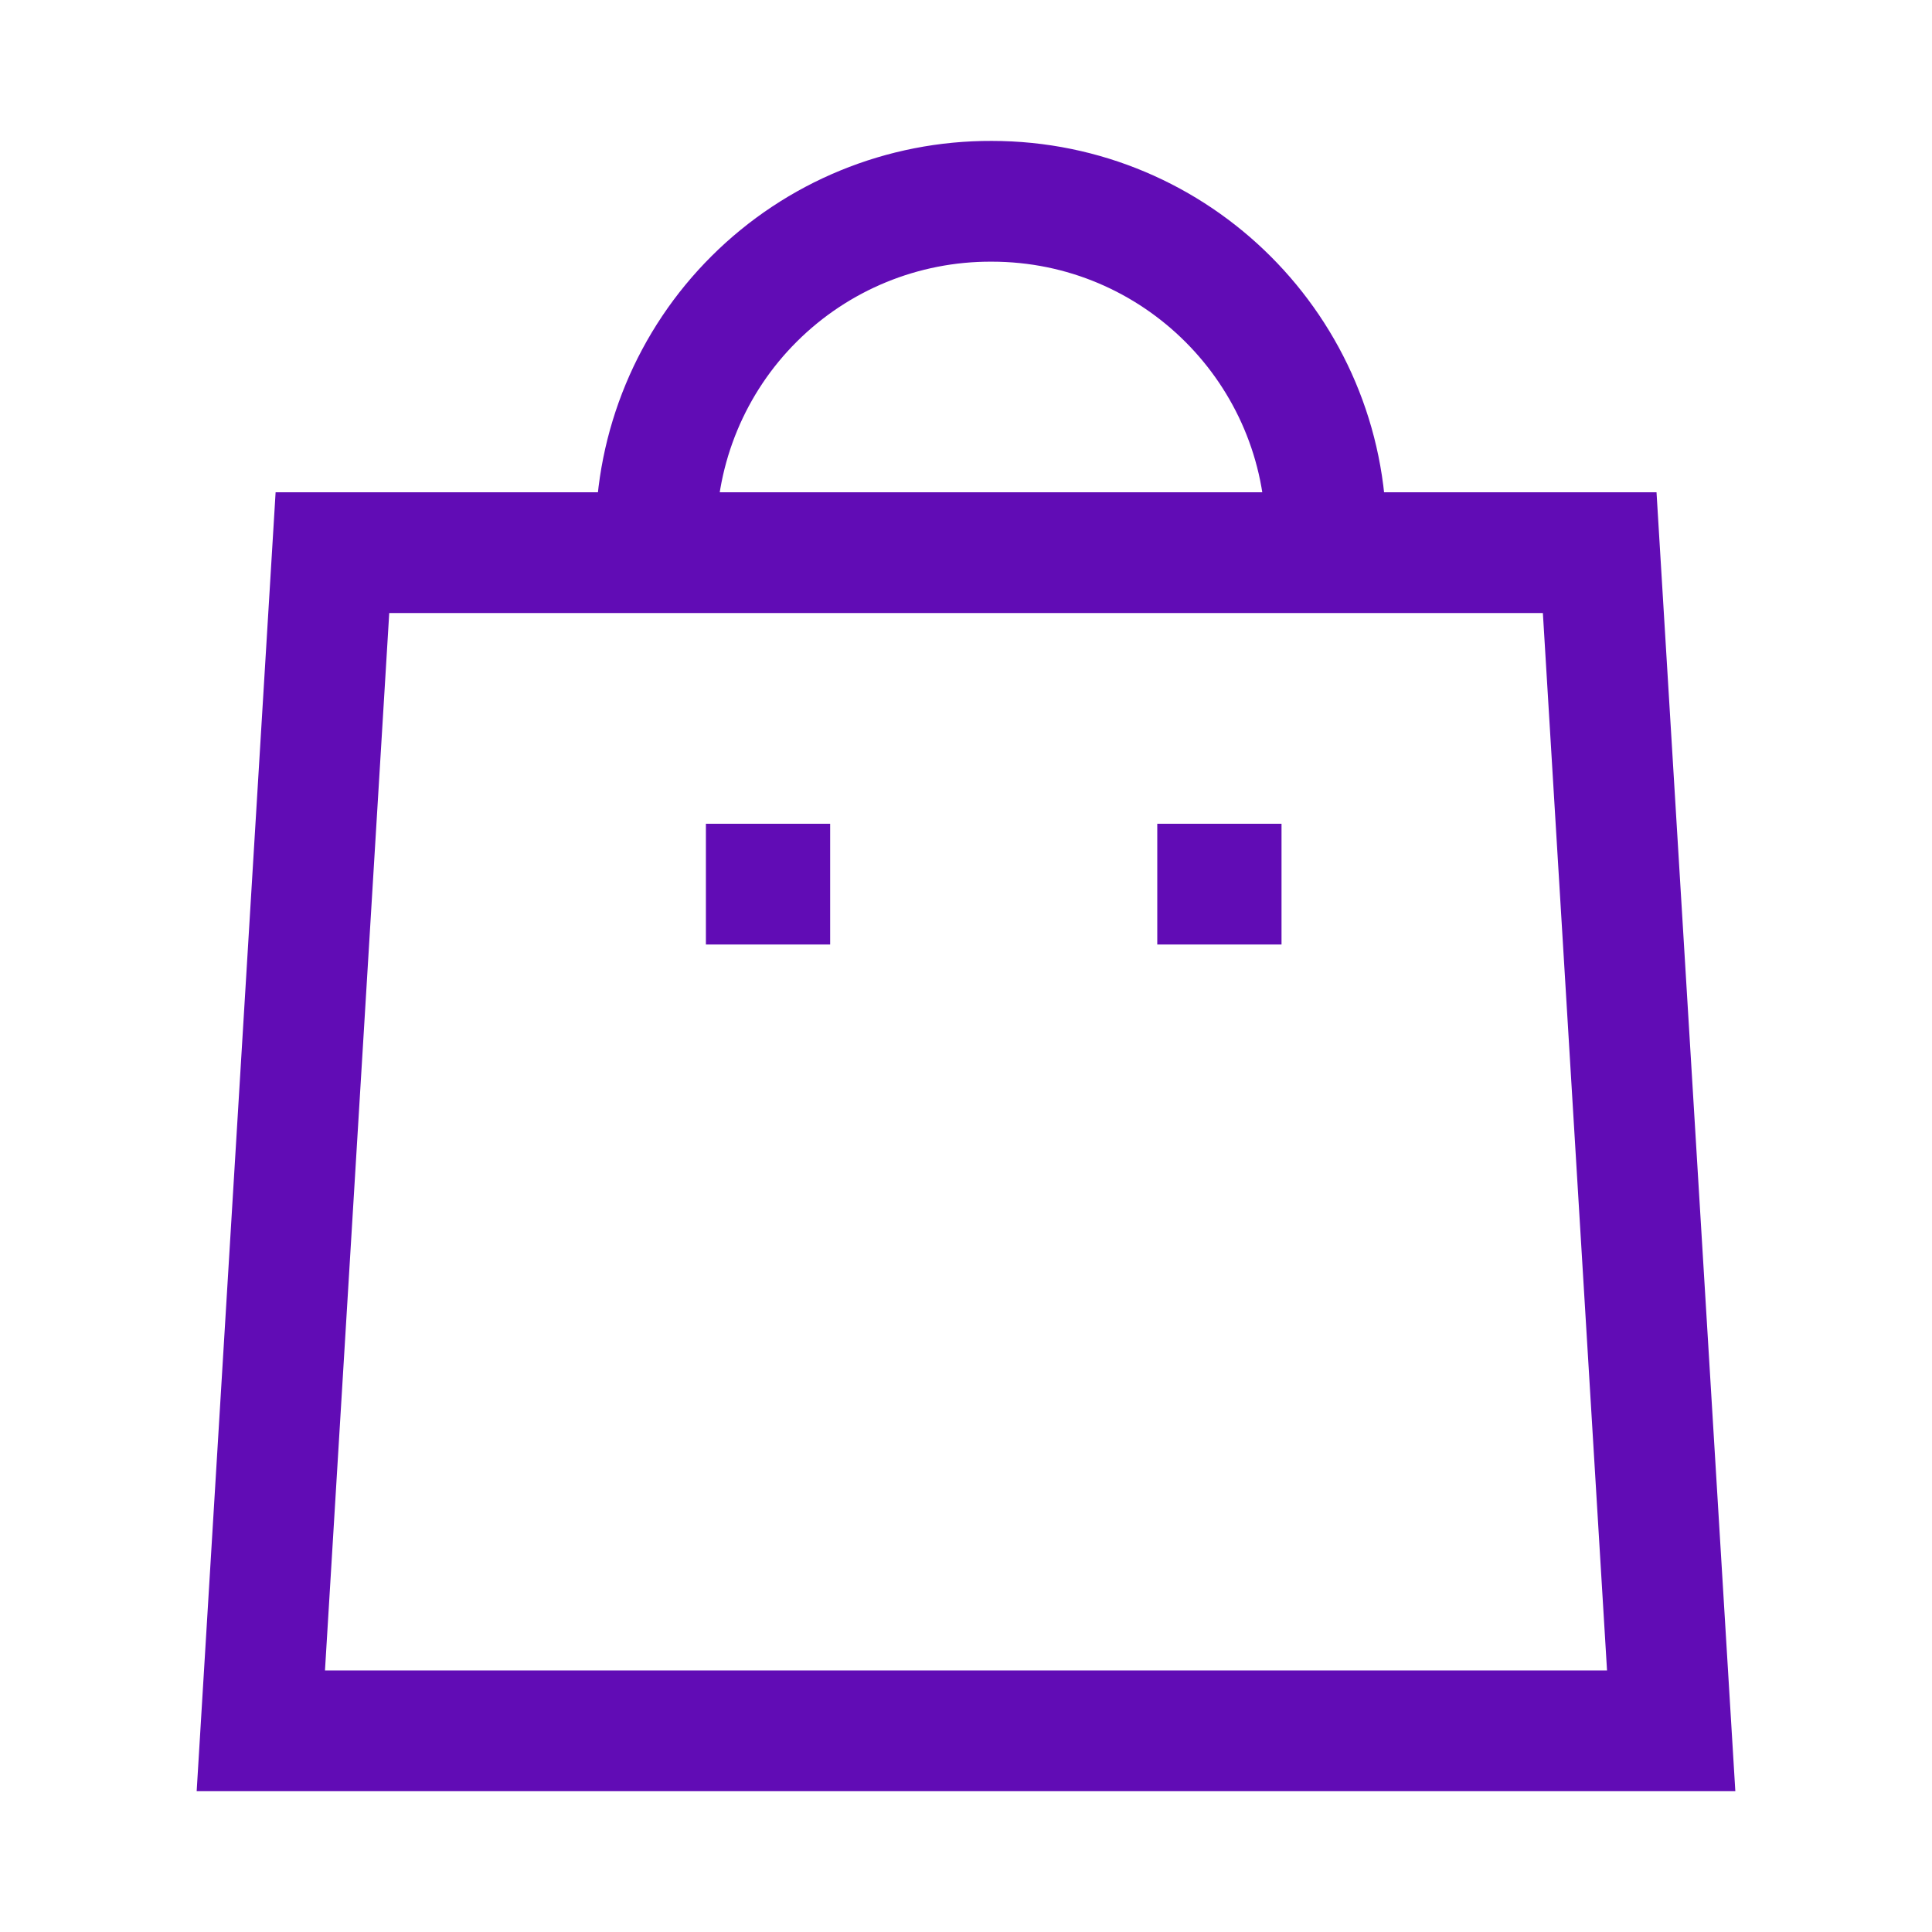 <?xml version="1.0" encoding="UTF-8"?> <svg xmlns="http://www.w3.org/2000/svg" width="16" height="16" viewBox="0 0 16 16" fill="none"><path d="M10.982 4.436C10.982 2.907 9.742 1.667 8.213 1.667C7.476 1.664 6.769 1.954 6.247 2.474C5.725 2.993 5.432 3.699 5.432 4.436" stroke="#610CB5" stroke-linecap="square"></path><path d="M10.113 7.322H10.084" stroke="#610CB5" stroke-linecap="square"></path><path d="M6.375 7.322H6.346" stroke="#610CB5" stroke-linecap="square"></path><path fill-rule="evenodd" clip-rule="evenodd" d="M13.248 4.577L13.84 14.334L2.16 14.334L2.753 4.577L13.248 4.577Z" stroke="#610CB5" stroke-linecap="round"></path></svg> 
